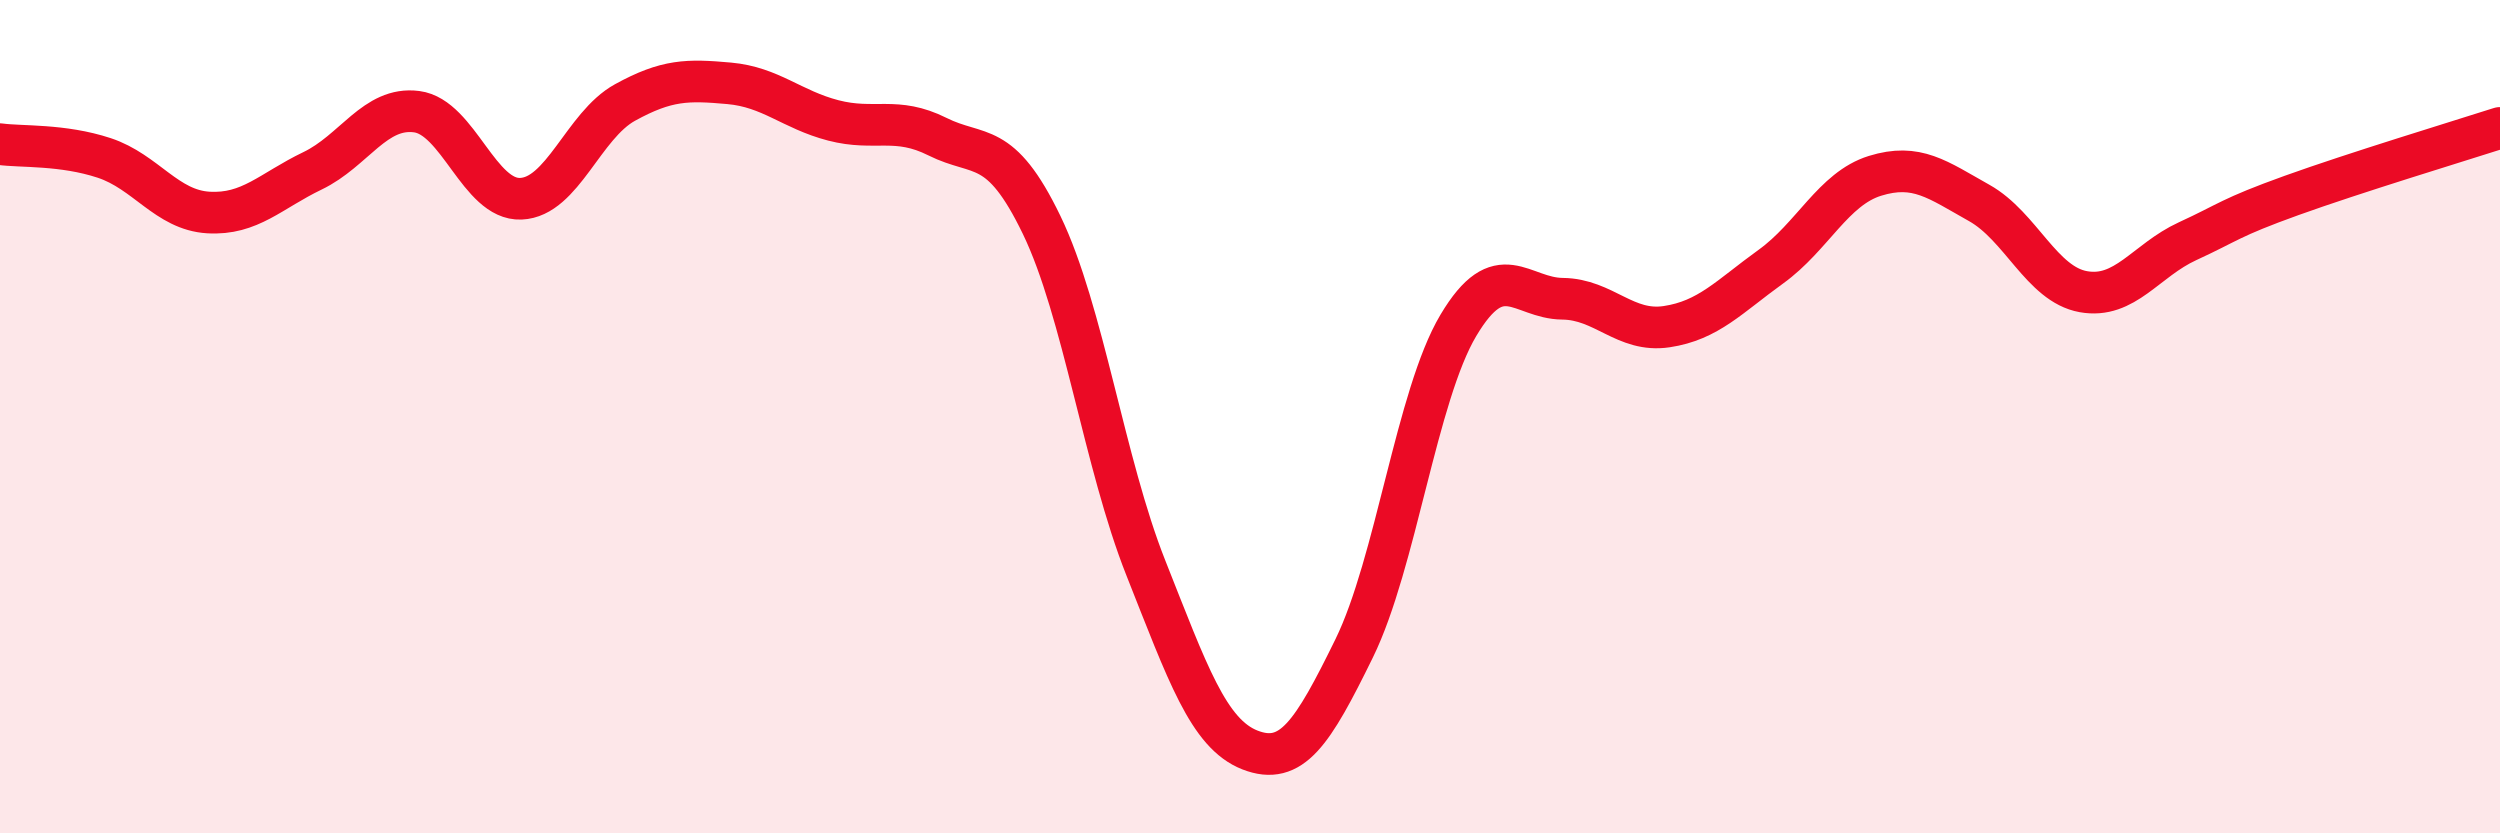
    <svg width="60" height="20" viewBox="0 0 60 20" xmlns="http://www.w3.org/2000/svg">
      <path
        d="M 0,3.46 C 0.5,3.53 1.5,3.46 2.5,3.79 C 3.5,4.12 4,5.04 5,5.1 C 6,5.16 6.5,4.58 7.5,4.1 C 8.5,3.62 9,2.55 10,2.68 C 11,2.81 11.5,4.81 12.5,4.77 C 13.5,4.73 14,3.01 15,2.46 C 16,1.91 16.5,1.91 17.5,2 C 18.5,2.09 19,2.63 20,2.89 C 21,3.15 21.5,2.78 22.5,3.28 C 23.5,3.78 24,3.33 25,5.4 C 26,7.47 26.5,11.11 27.5,13.63 C 28.5,16.15 29,17.61 30,18 C 31,18.39 31.5,17.6 32.5,15.56 C 33.5,13.52 34,9.49 35,7.81 C 36,6.13 36.5,7.16 37.5,7.17 C 38.5,7.18 39,7.99 40,7.84 C 41,7.69 41.5,7.12 42.5,6.4 C 43.5,5.68 44,4.53 45,4.22 C 46,3.91 46.5,4.31 47.5,4.87 C 48.5,5.43 49,6.82 50,7 C 51,7.18 51.5,6.25 52.5,5.79 C 53.5,5.33 53.5,5.23 55,4.69 C 56.5,4.15 59,3.39 60,3.07L60 20L0 20Z"
        fill="#EB0A25"
        opacity="0.1"
        stroke-linecap="round"
        stroke-linejoin="round"
      />
      <path
        d="M 0,3.46 C 0.5,3.53 1.5,3.46 2.5,3.79 C 3.5,4.12 4,5.04 5,5.1 C 6,5.16 6.5,4.58 7.5,4.1 C 8.5,3.62 9,2.55 10,2.68 C 11,2.81 11.5,4.81 12.5,4.77 C 13.5,4.73 14,3.01 15,2.46 C 16,1.91 16.5,1.91 17.5,2 C 18.5,2.09 19,2.63 20,2.89 C 21,3.15 21.5,2.78 22.5,3.28 C 23.5,3.78 24,3.33 25,5.4 C 26,7.47 26.5,11.11 27.5,13.63 C 28.5,16.15 29,17.61 30,18 C 31,18.39 31.5,17.6 32.5,15.56 C 33.5,13.52 34,9.49 35,7.81 C 36,6.13 36.5,7.16 37.5,7.17 C 38.5,7.18 39,7.99 40,7.84 C 41,7.69 41.5,7.12 42.5,6.4 C 43.5,5.68 44,4.53 45,4.22 C 46,3.91 46.5,4.31 47.5,4.87 C 48.5,5.43 49,6.82 50,7 C 51,7.18 51.5,6.25 52.5,5.79 C 53.5,5.33 53.5,5.23 55,4.69 C 56.5,4.15 59,3.39 60,3.07"
        stroke="#EB0A25"
        stroke-width="1"
        fill="none"
        stroke-linecap="round"
        stroke-linejoin="round"
      />
    </svg>
  